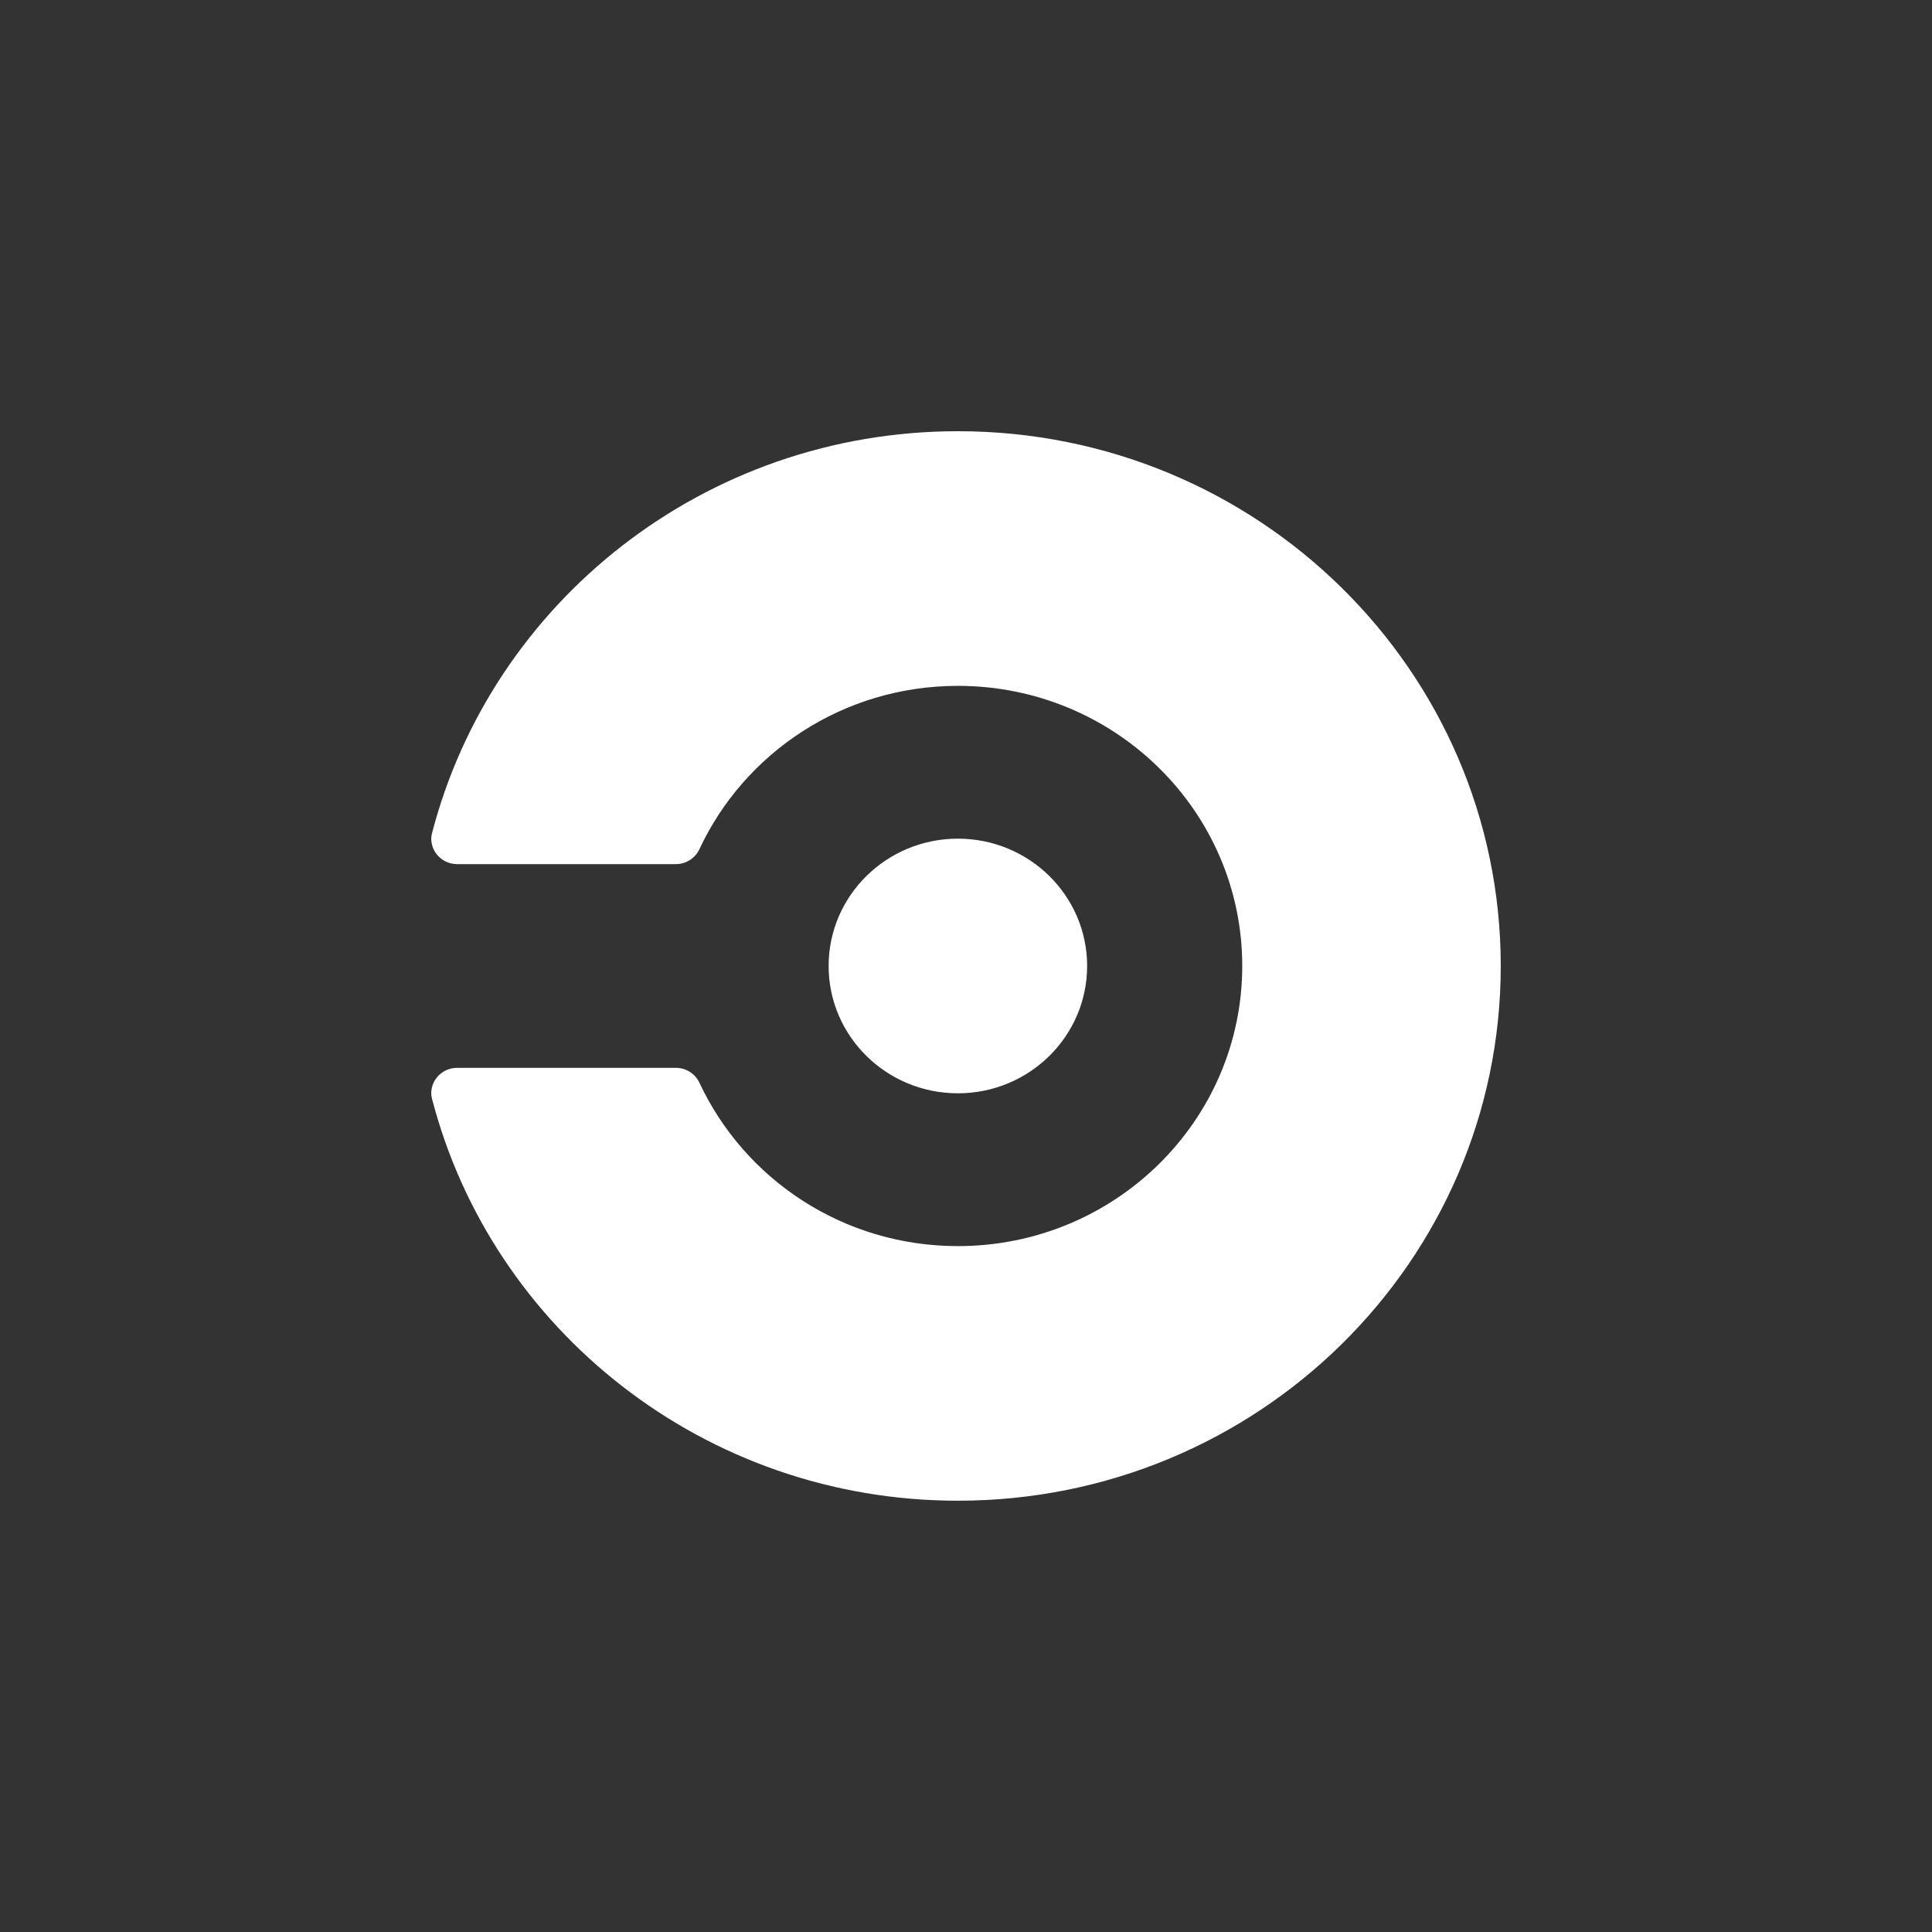 <svg width="56" height="56" viewBox="0 0 56 56" fill="none" xmlns="http://www.w3.org/2000/svg">
<rect x="0" y="0" width="56" height="56" fill="#333333" stroke="none"/>
<path fill-rule="evenodd" clip-rule="evenodd" d="M27.765 12.499C20.419 12.499 14.255 17.456 12.52 24.159C12.508 24.207 12.5 24.257 12.5 24.309C12.5 24.716 12.836 25.047 13.25 25.047H19.592C19.894 25.047 20.153 24.869 20.272 24.616C21.575 21.822 24.438 19.88 27.765 19.88C32.316 19.88 36.007 23.515 36.007 27.999C36.007 32.483 32.316 36.119 27.765 36.119C24.438 36.119 21.576 34.177 20.273 31.382L20.272 31.383C20.153 31.129 19.894 30.952 19.592 30.952H13.25C12.836 30.952 12.5 31.282 12.5 31.69C12.5 31.741 12.508 31.789 12.519 31.837C14.253 38.54 20.418 43.499 27.765 43.499C36.455 43.499 43.5 36.559 43.5 27.999C43.5 19.439 36.455 12.499 27.765 12.499ZM24.018 27.999C24.018 25.962 25.696 24.309 27.765 24.309C29.834 24.309 31.511 25.962 31.511 27.999C31.511 30.037 29.834 31.69 27.765 31.69C25.696 31.69 24.018 30.037 24.018 27.999Z" fill="white"/>
</svg>
